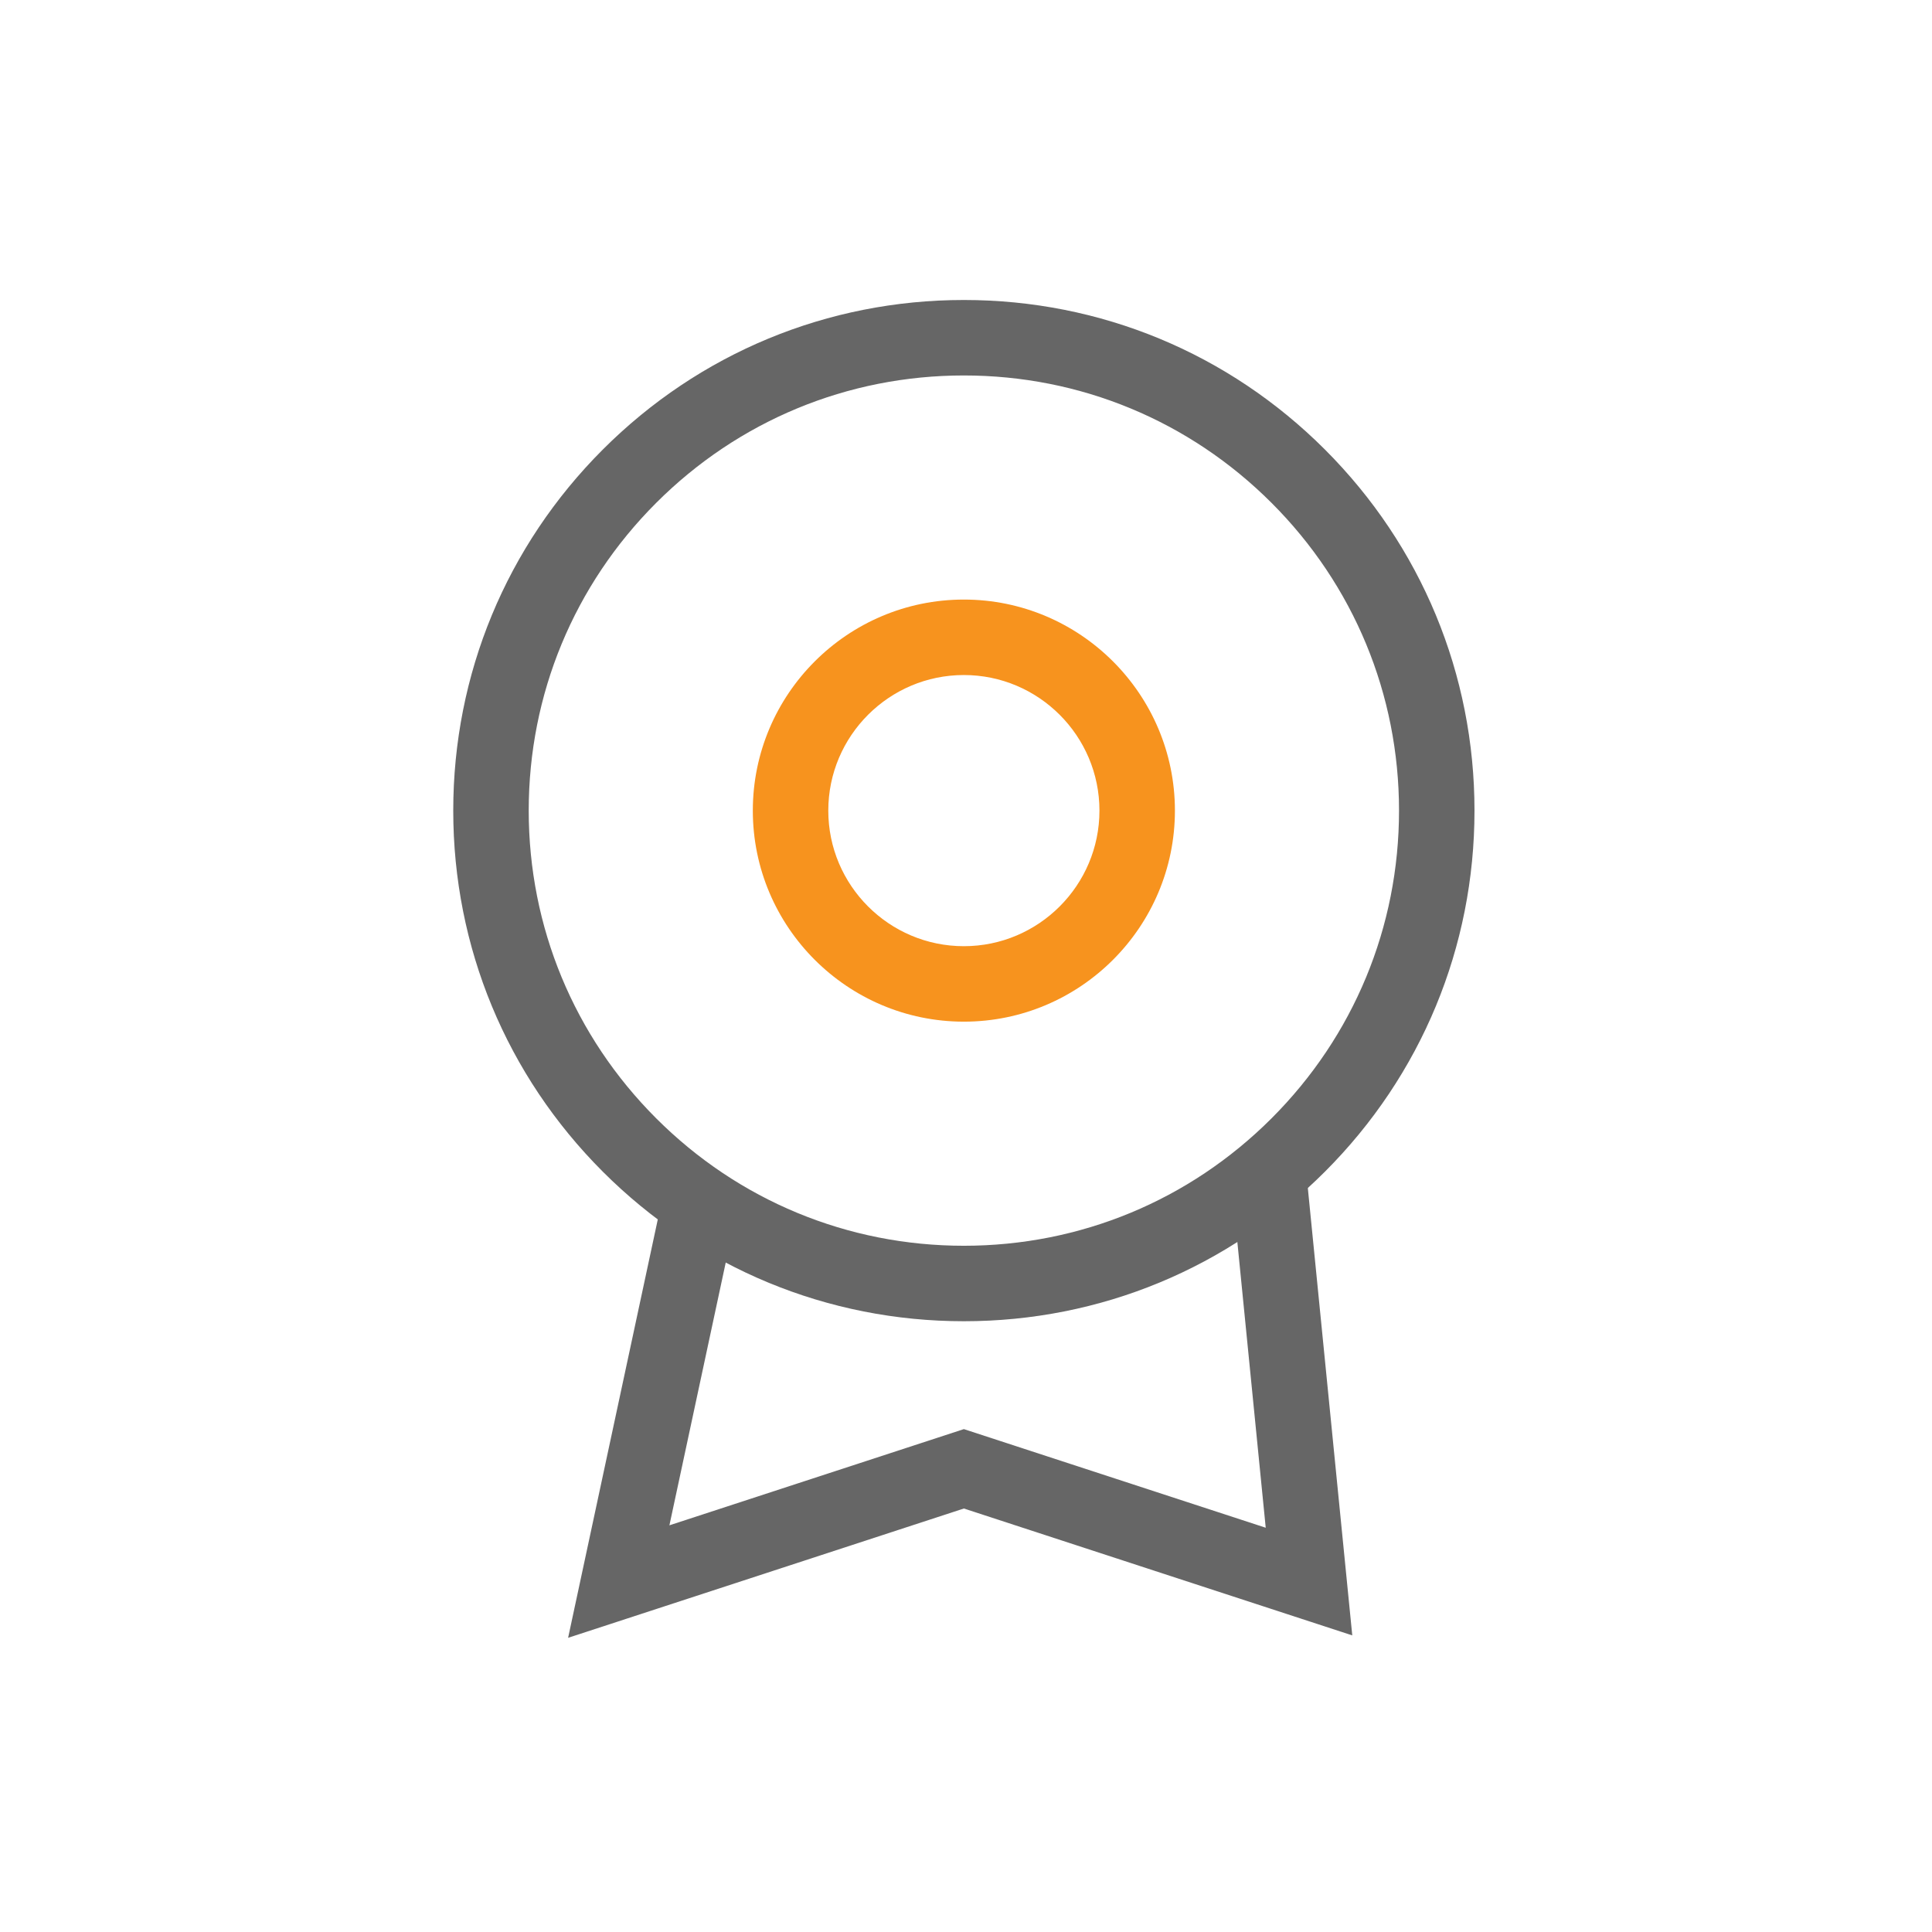 <?xml version="1.0" standalone="no"?><!DOCTYPE svg PUBLIC "-//W3C//DTD SVG 1.1//EN" "http://www.w3.org/Graphics/SVG/1.1/DTD/svg11.dtd"><svg t="1714026283013" class="icon" viewBox="0 0 1024 1024" version="1.1" xmlns="http://www.w3.org/2000/svg" p-id="1594" xmlns:xlink="http://www.w3.org/1999/xlink" width="200" height="200"><path d="M301.11 868.07l51.77-241.52 39.11 8.39-37.19 173.51 156.07-50.99 159.99 52.27-17.58-177.01 39.8-3.95 23.65 238.02-205.86-67.25-209.76 68.53z" fill="#666666" p-id="1595"></path><path d="M510.87 700.28c-72.29 0-140.25-28.15-191.37-79.27-51.12-51.12-79.27-119.08-79.27-191.37s28.15-140.25 79.27-191.37C370.62 187.15 438.58 159 510.87 159s140.25 28.15 191.37 79.27c51.12 51.12 79.27 119.08 79.27 191.37s-28.15 140.25-79.27 191.37c-51.12 51.12-119.08 79.27-191.37 79.27z m0-501.28c-61.61 0-119.53 23.99-163.09 67.55s-67.55 101.48-67.55 163.09 23.99 119.53 67.55 163.09 101.48 67.55 163.09 67.55 119.53-23.99 163.09-67.55 67.55-101.48 67.55-163.09-23.99-119.53-67.55-163.09S572.48 199 510.87 199z" fill="#666666" p-id="1596"></path><path d="M510.87 541.5c-61.68 0-111.86-50.18-111.86-111.86s50.18-111.86 111.86-111.86 111.86 50.18 111.86 111.86S572.55 541.5 510.87 541.5z m0-183.72c-39.62 0-71.86 32.24-71.86 71.86s32.24 71.86 71.86 71.86 71.86-32.24 71.86-71.86-32.24-71.86-71.86-71.86z" fill="#F7931E" p-id="1597"></path></svg>